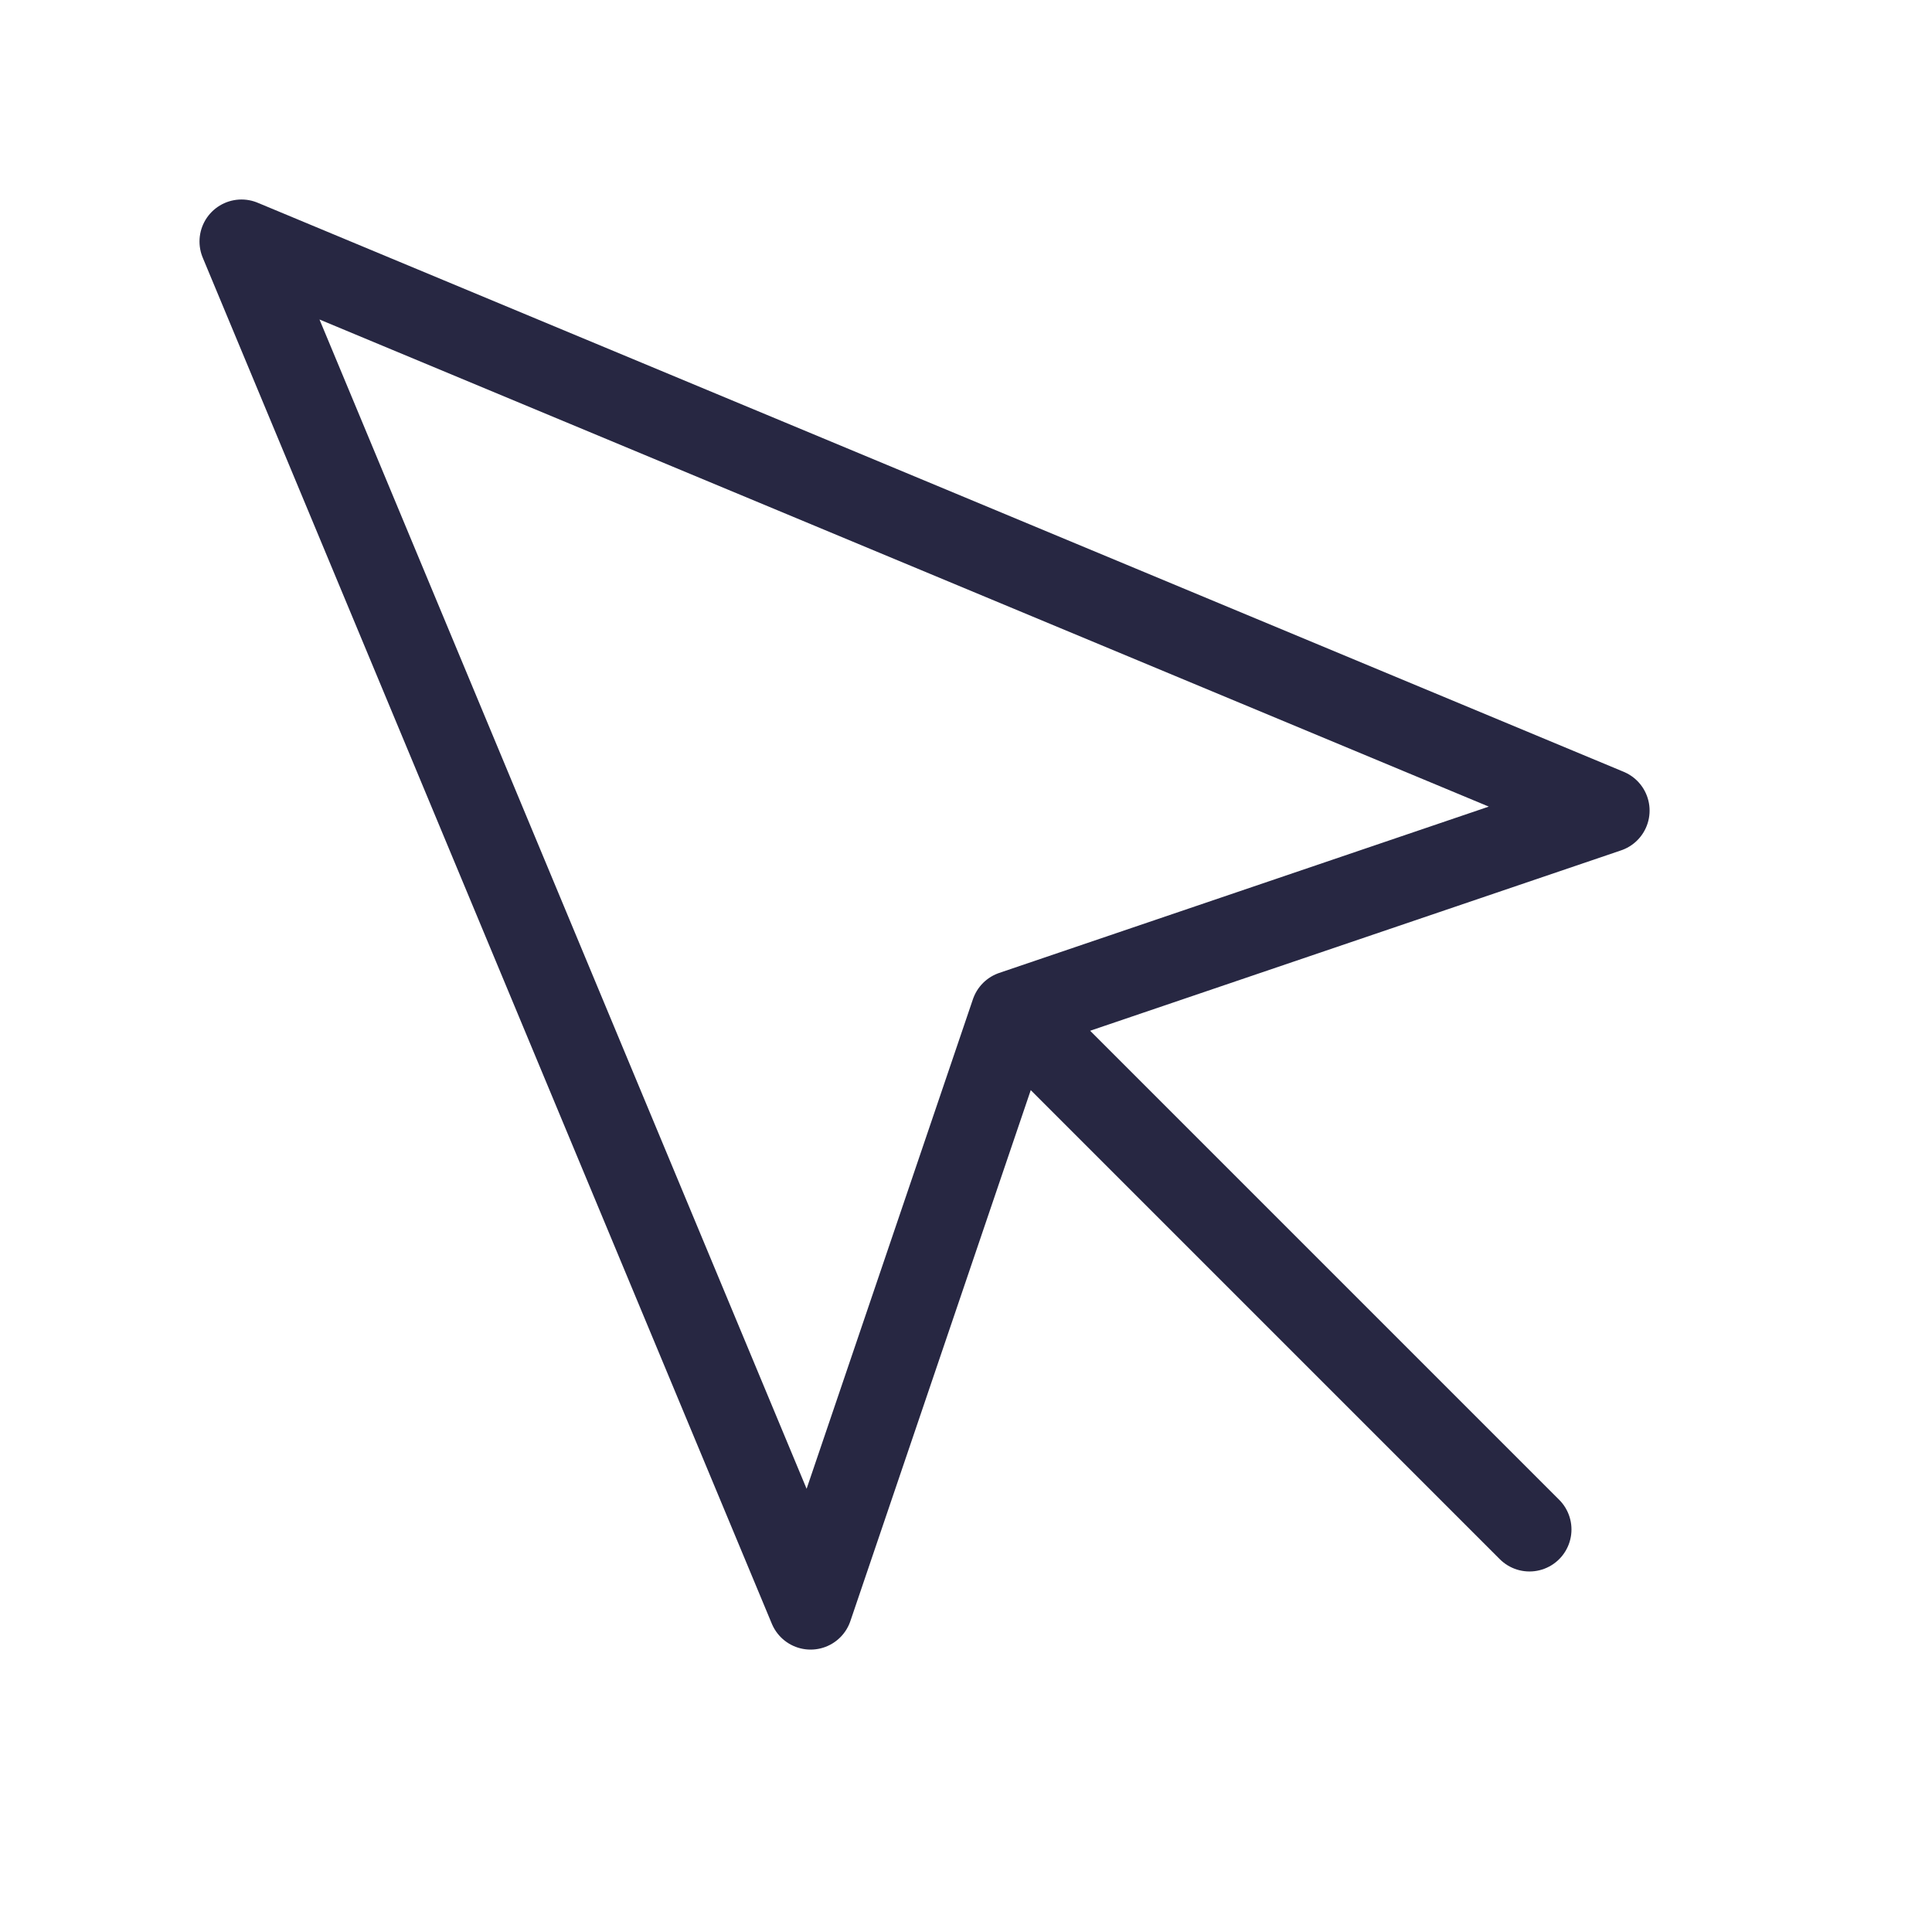 <svg xmlns="http://www.w3.org/2000/svg" width="23" height="23" viewBox="0 0 23 23" fill="none"><path d="M2.875 2.875L9.65 19.138L12.056 12.056L19.138 9.65L2.875 2.875Z" stroke="#272742" stroke-linecap="round" stroke-linejoin="round"></path><path d="M12.458 12.458L18.208 18.208" stroke="#272742" stroke-linecap="round" stroke-linejoin="round"></path></svg>